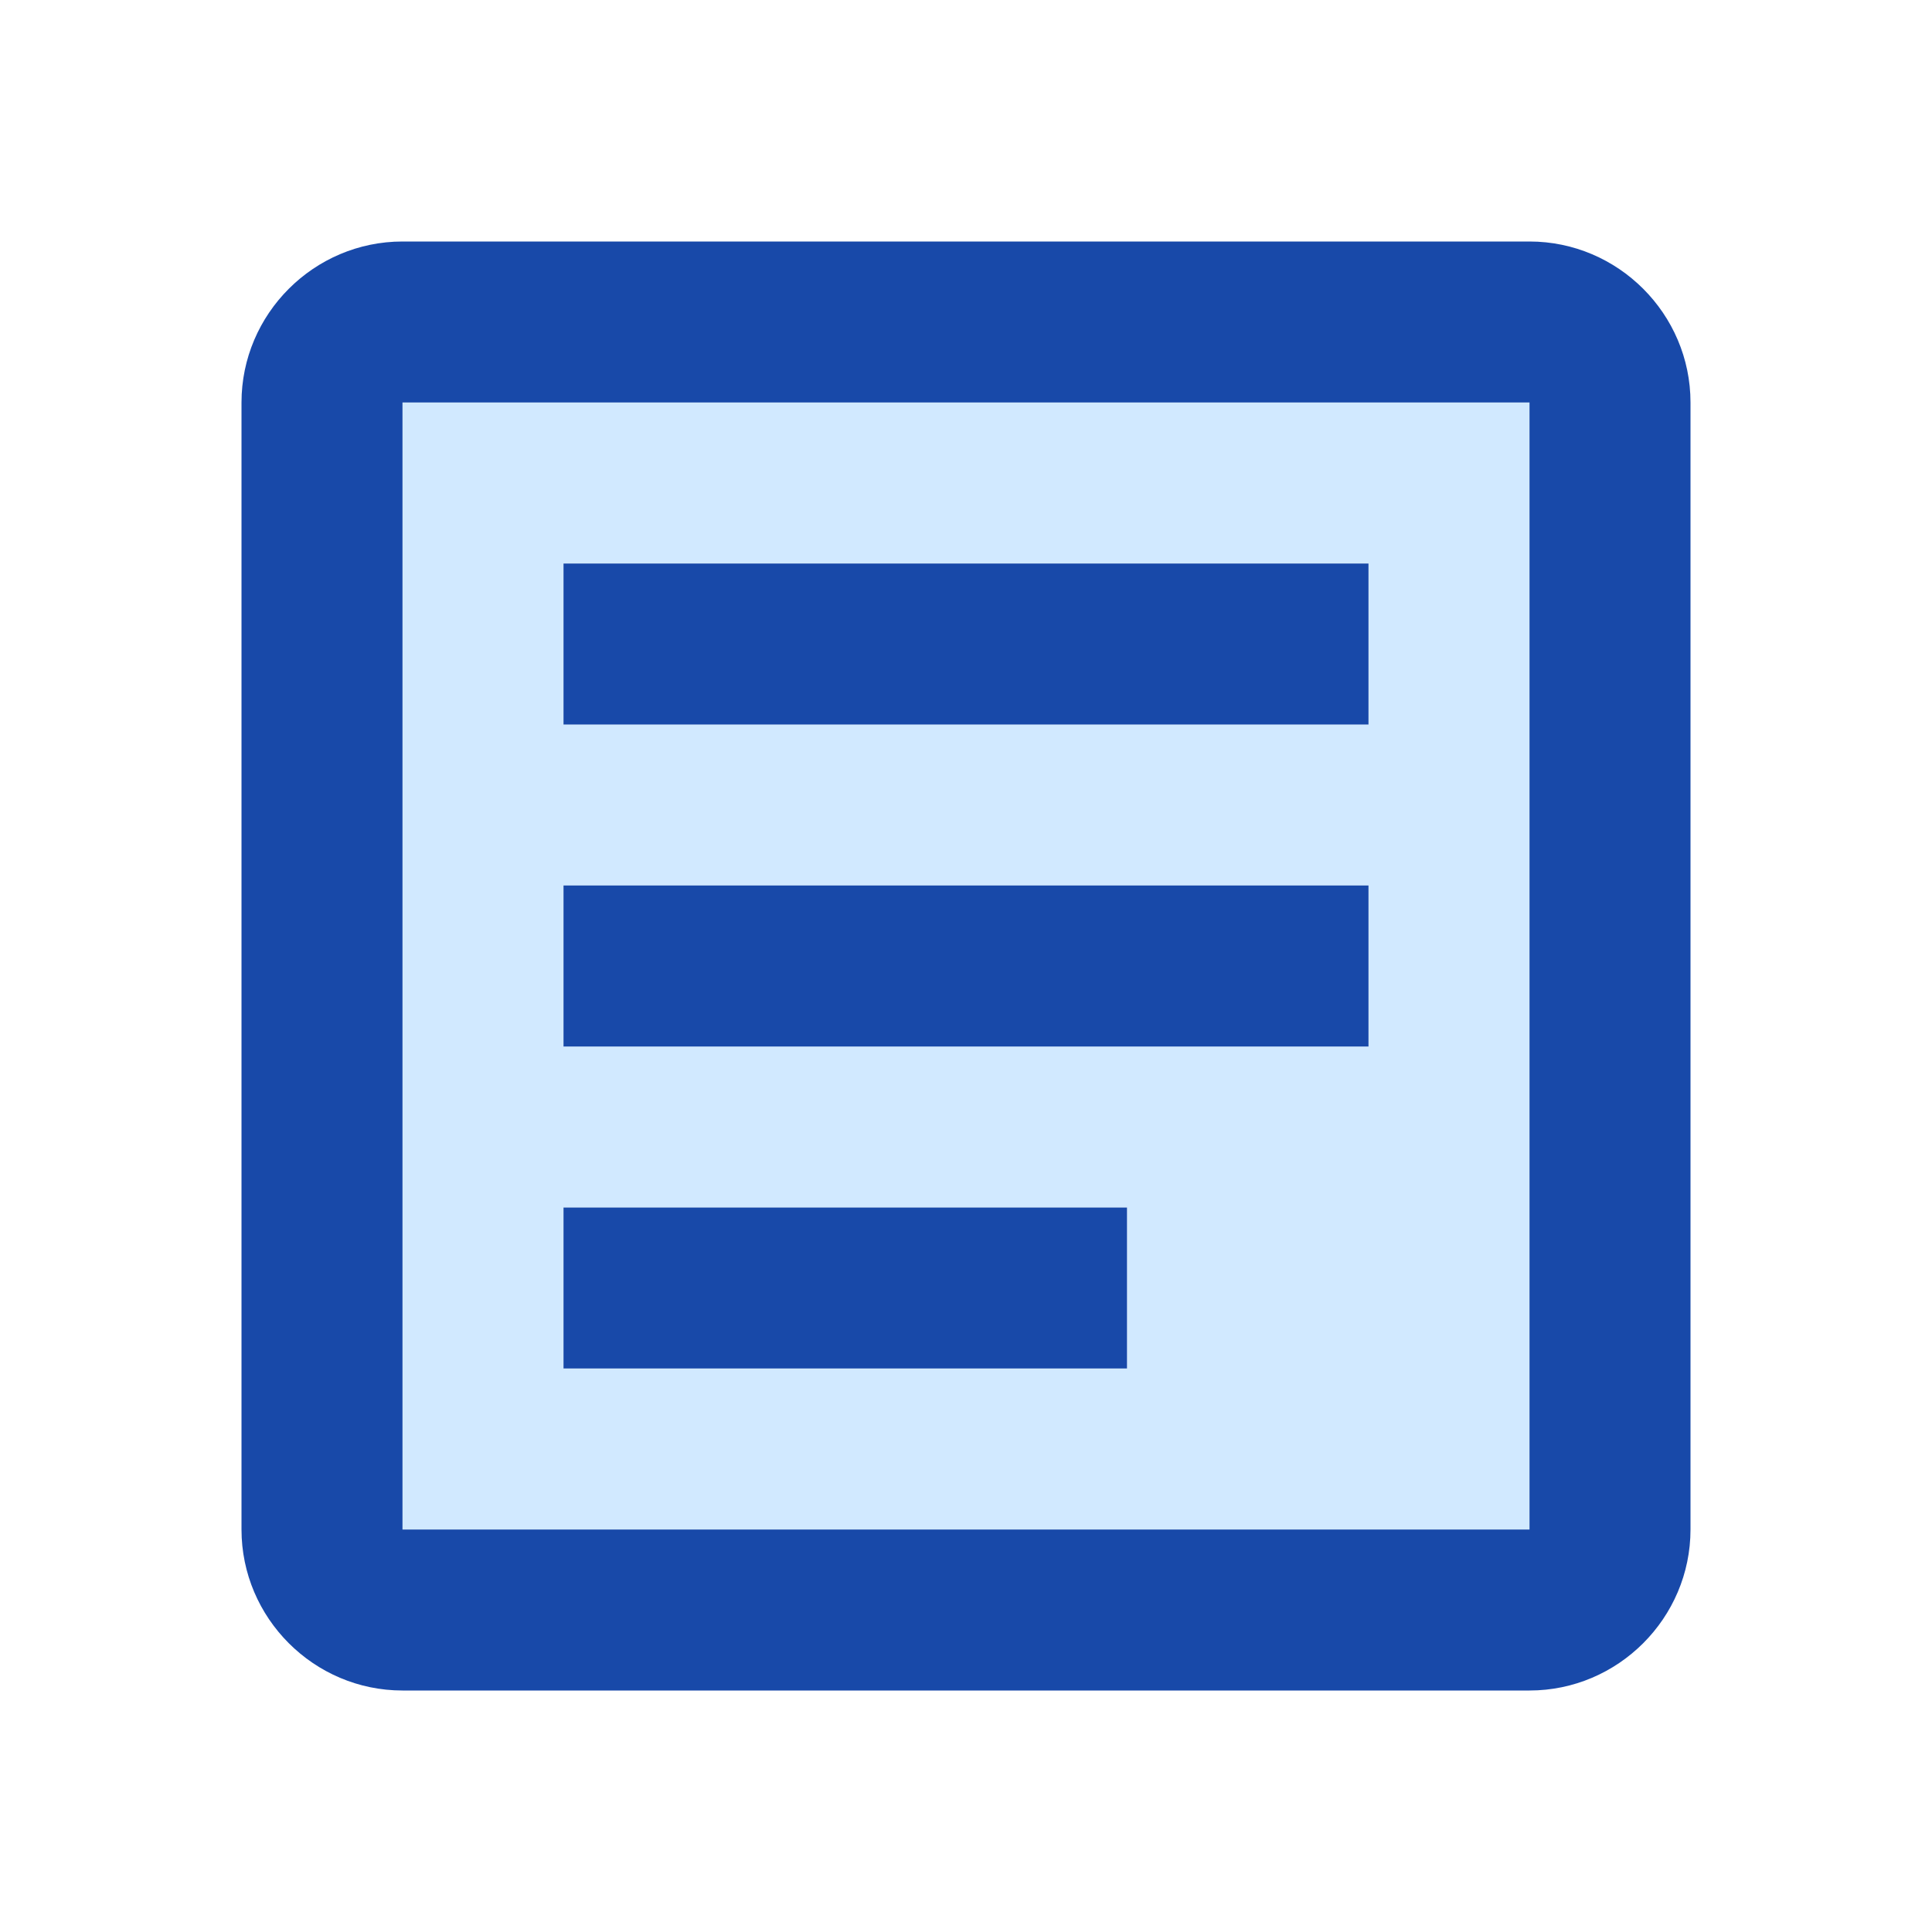 <svg xmlns="http://www.w3.org/2000/svg" width="48" height="48" viewBox="0 0 48 48" fill="none"><g clip-path="url(#clip0_191_3167)"><path d="M10 10V38H38V10H10ZM28 34H14V30H28V34ZM34 26H14V22H34V26ZM34 18H14V14H34V18Z" fill="#D1E9FF"></path><path d="M38 6H10C7.8 6 6 7.8 6 10V38C6 40.2 7.8 42 10 42H38C40.2 42 42 40.2 42 38V10C42 7.8 40.2 6 38 6ZM38 38H10V10H38V38ZM34 26H14V22H34V26ZM34 18H14V14H34V18ZM28 34H14V30H28V34Z" fill="#1849A9"></path></g><defs><clipPath id="clip0_191_3167"><rect width="48" height="48" fill="white"></rect></clipPath></defs></svg>
